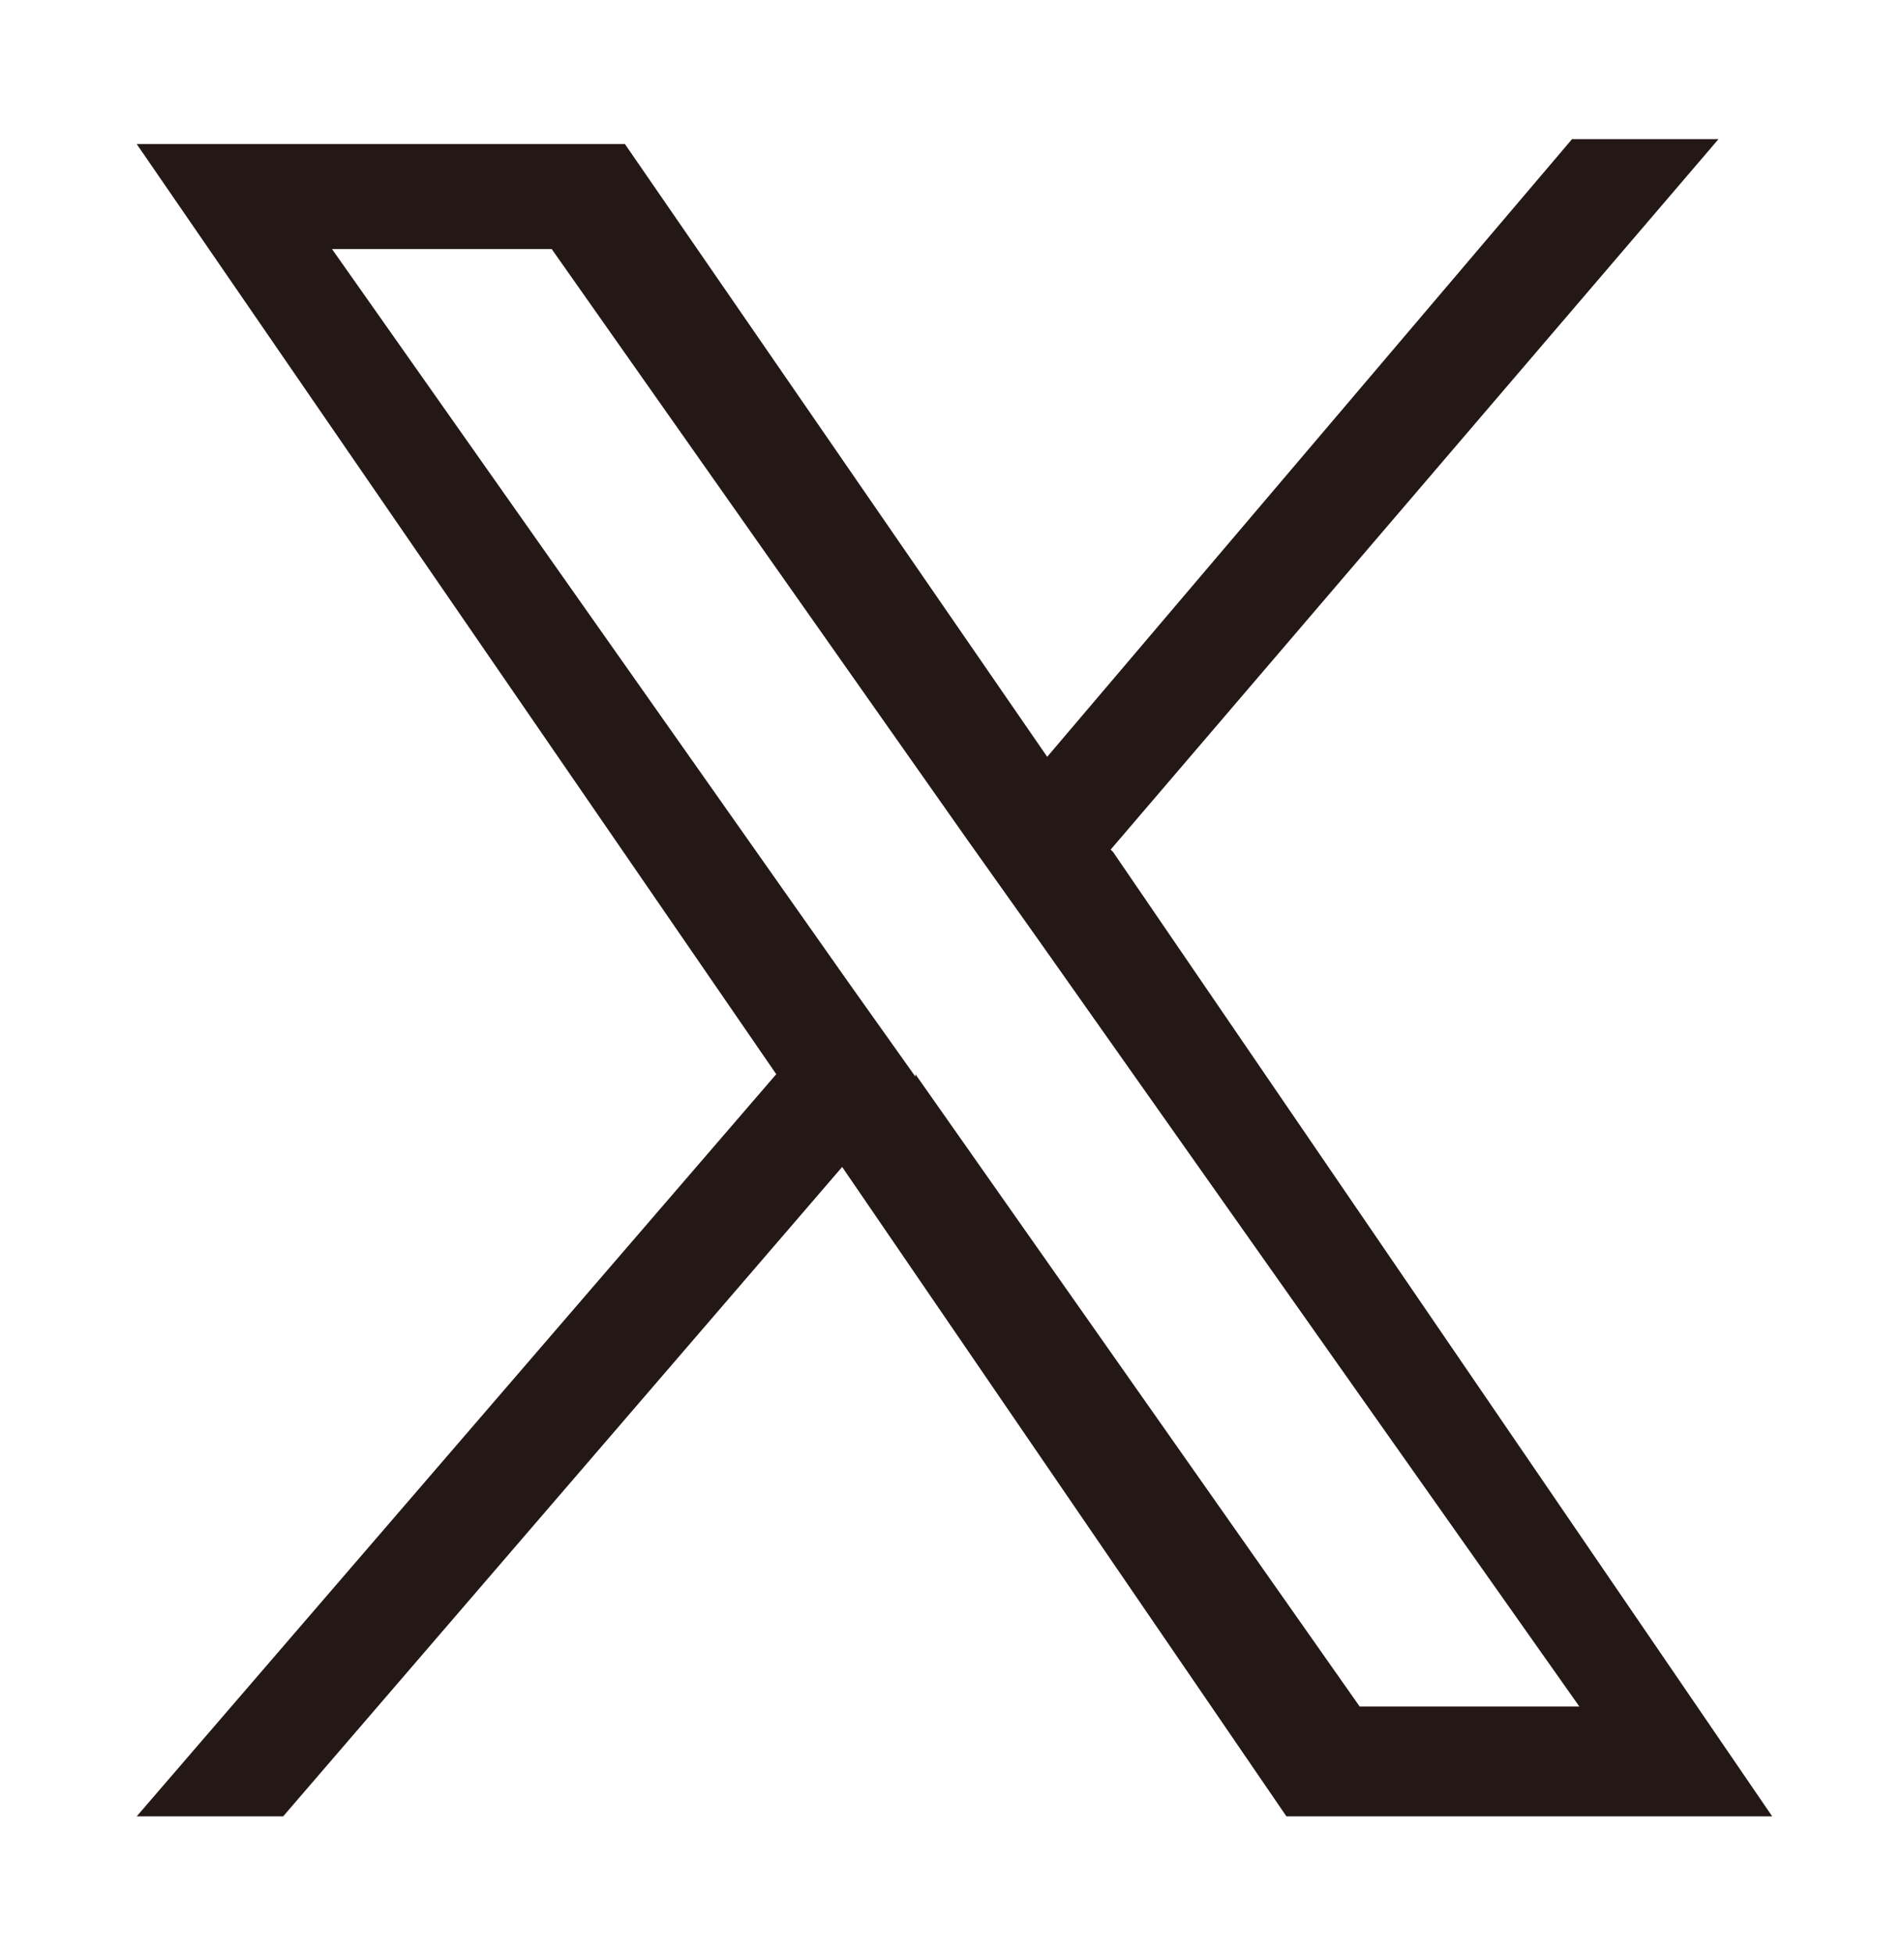 <?xml version="1.0" encoding="UTF-8"?>
<svg id="_レイヤー_1" xmlns="http://www.w3.org/2000/svg" version="1.1" viewBox="0 0 78 80">
  <!-- Generator: Adobe Illustrator 29.6.1, SVG Export Plug-In . SVG Version: 2.1.1 Build 9)  -->
  <defs>
    <style>
      .st0 {
        fill: #231815;
      }
    </style>
  </defs>
  <path class="st0" d="M45.5,34.8l24.9-29.1h-6l-21.5,25.3L25.6,5.9H5.6l26.2,38.1-26.2,30.4h6l22.9-26.6,18.2,26.6h19.9l-27-39.5h0ZM37.5,44.1l-2.7-3.8L13.6,10.2h9l17.1,24.3,2.7,3.8,22.3,31.6h-9l-18.2-25.9h0Z"/>
</svg>